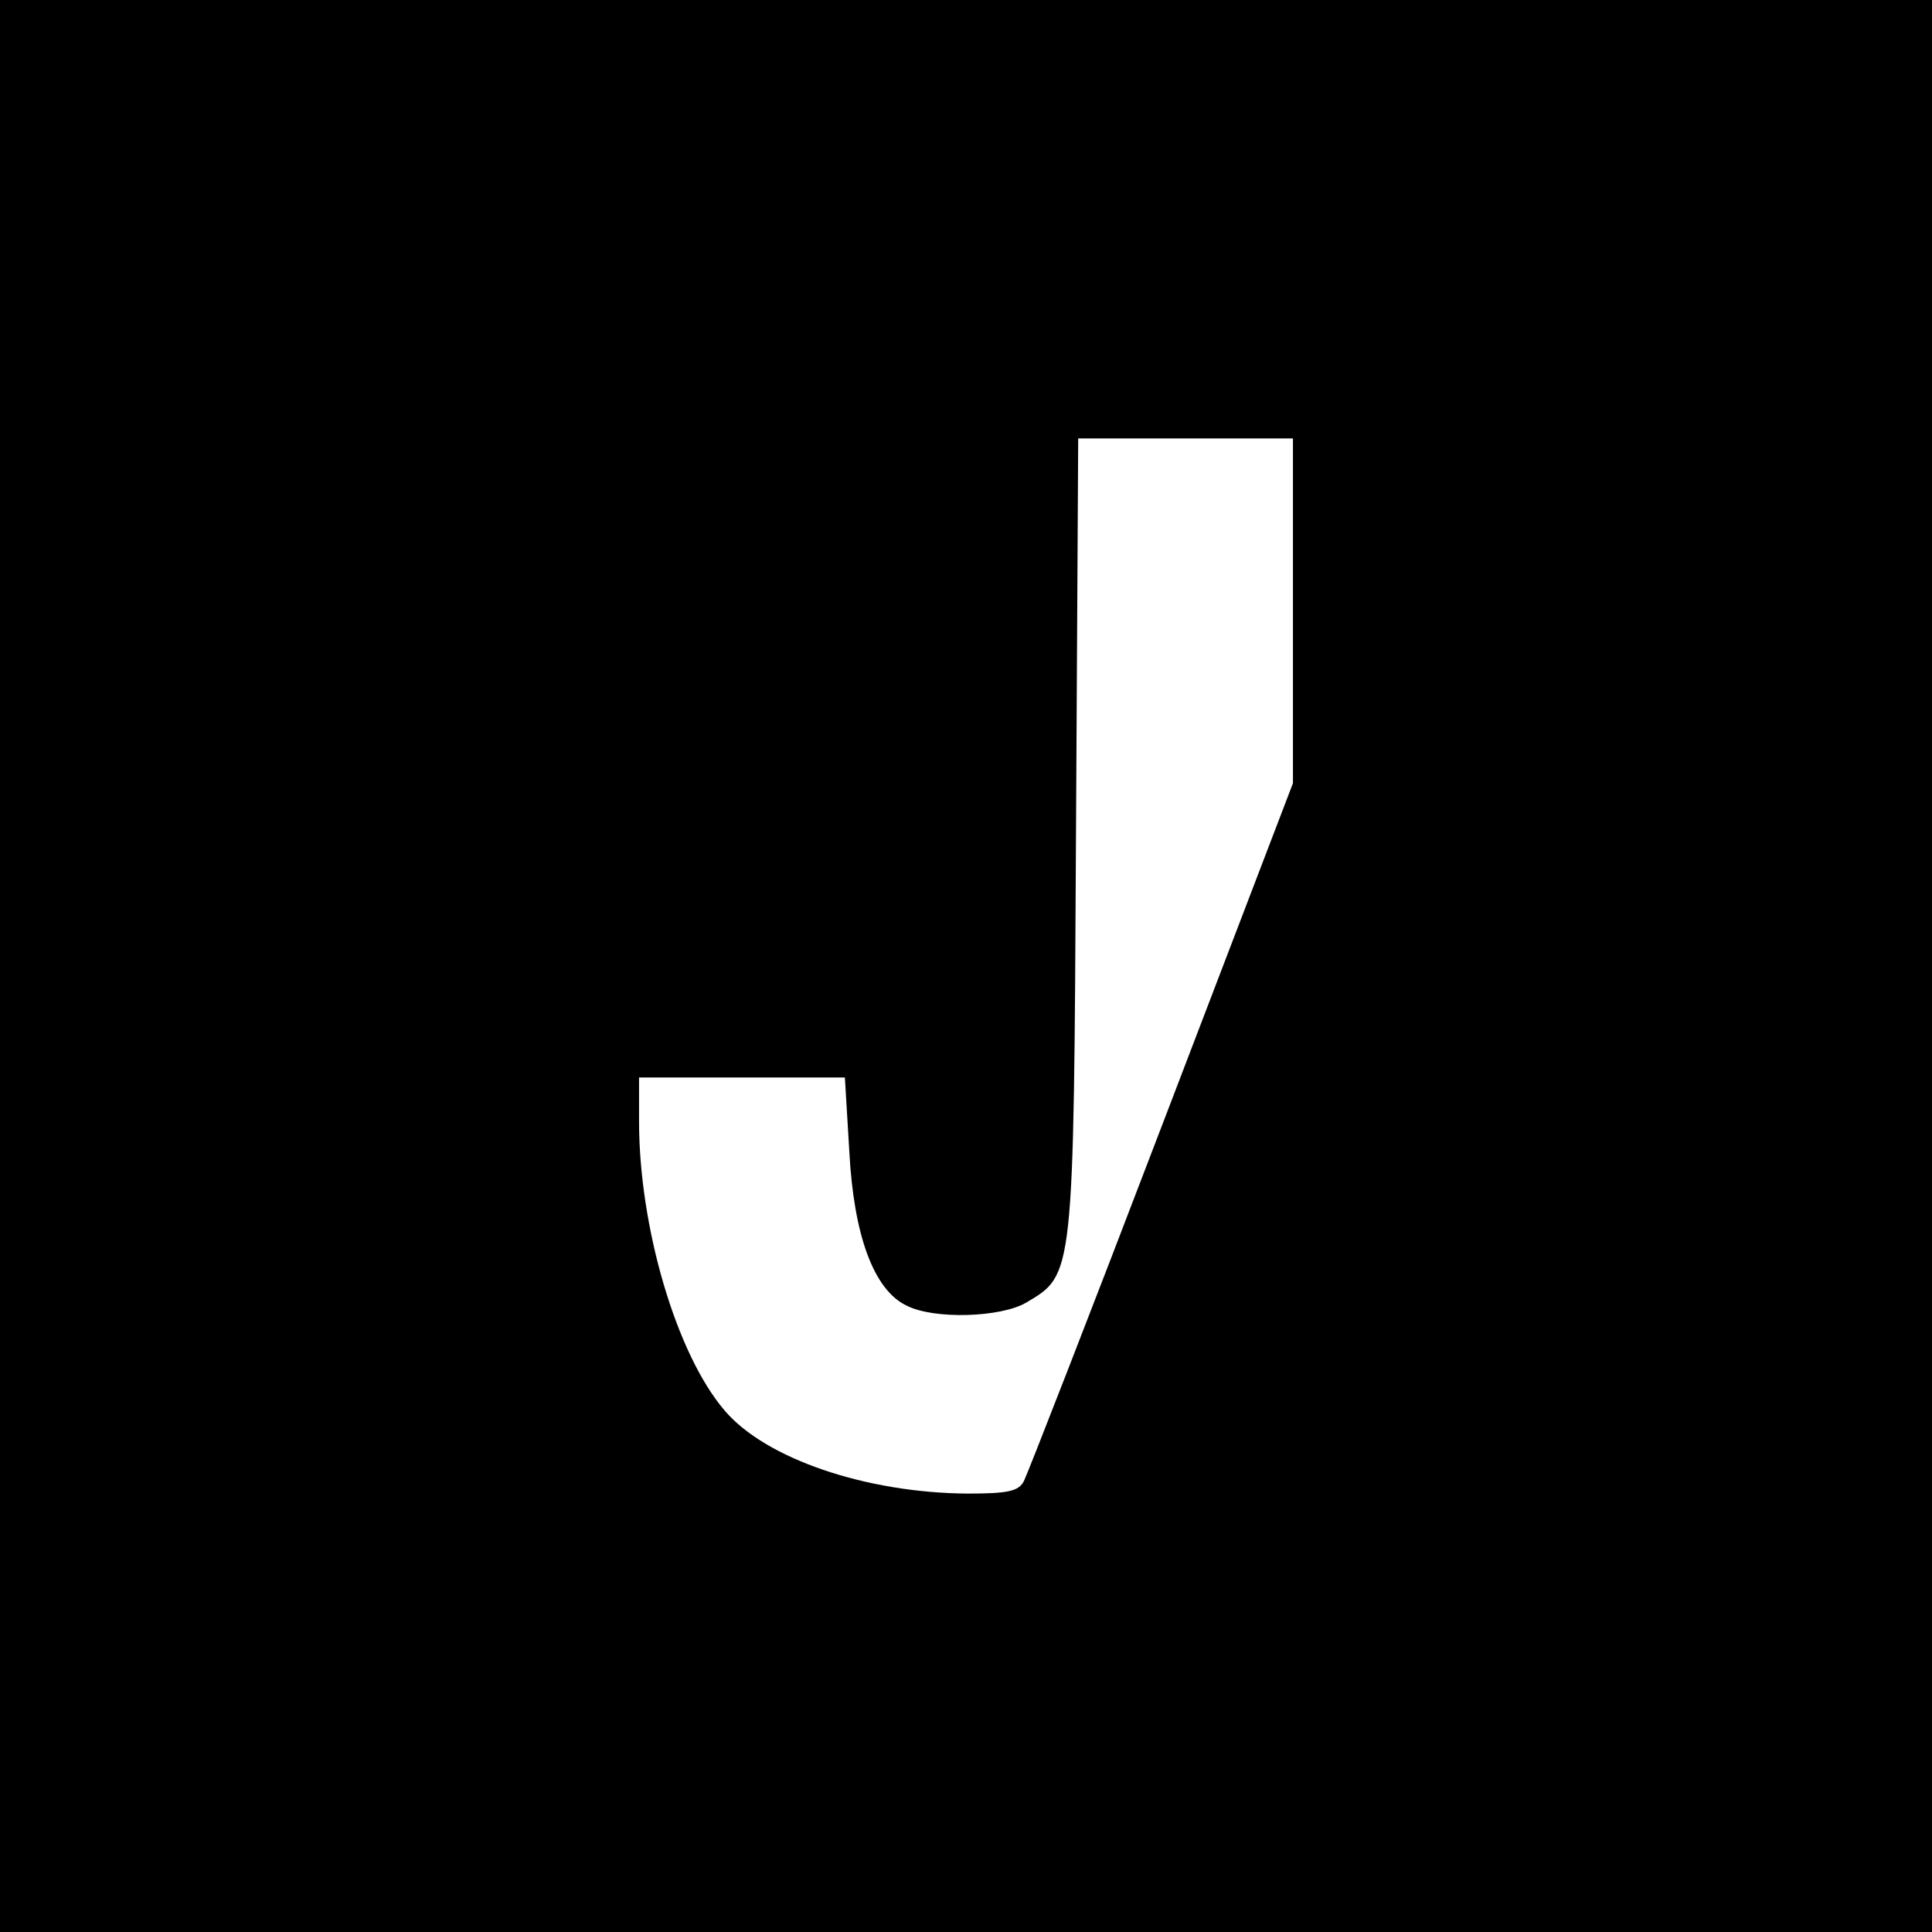 <?xml version="1.0" standalone="no"?>
<!DOCTYPE svg PUBLIC "-//W3C//DTD SVG 20010904//EN"
 "http://www.w3.org/TR/2001/REC-SVG-20010904/DTD/svg10.dtd">
<svg version="1.0" xmlns="http://www.w3.org/2000/svg"
 width="260pt" height="260pt" viewBox="0 0 260 260"
 preserveAspectRatio="xMidYMid meet">
<g transform="translate(0,260) scale(0.1,-0.1)"
fill="#000000" stroke="none">
<path d="M0 1300 l0 -1300 1300 0 1300 0 0 1300 0 1300 -1300 0 -1300 0 0
-1300z m1740 478 l0 -232 -176 -460 c-97 -254 -181 -469 -186 -479 -7 -14 -22
-17 -76 -17 -137 1 -272 47 -327 112 -65 76 -115 247 -115 389 l0 59 139 0
138 0 6 -100 c6 -113 33 -186 77 -207 37 -19 127 -16 161 4 64 38 64 32 67
626 l3 537 145 0 144 0 0 -232z"/>
</g>
</svg>
